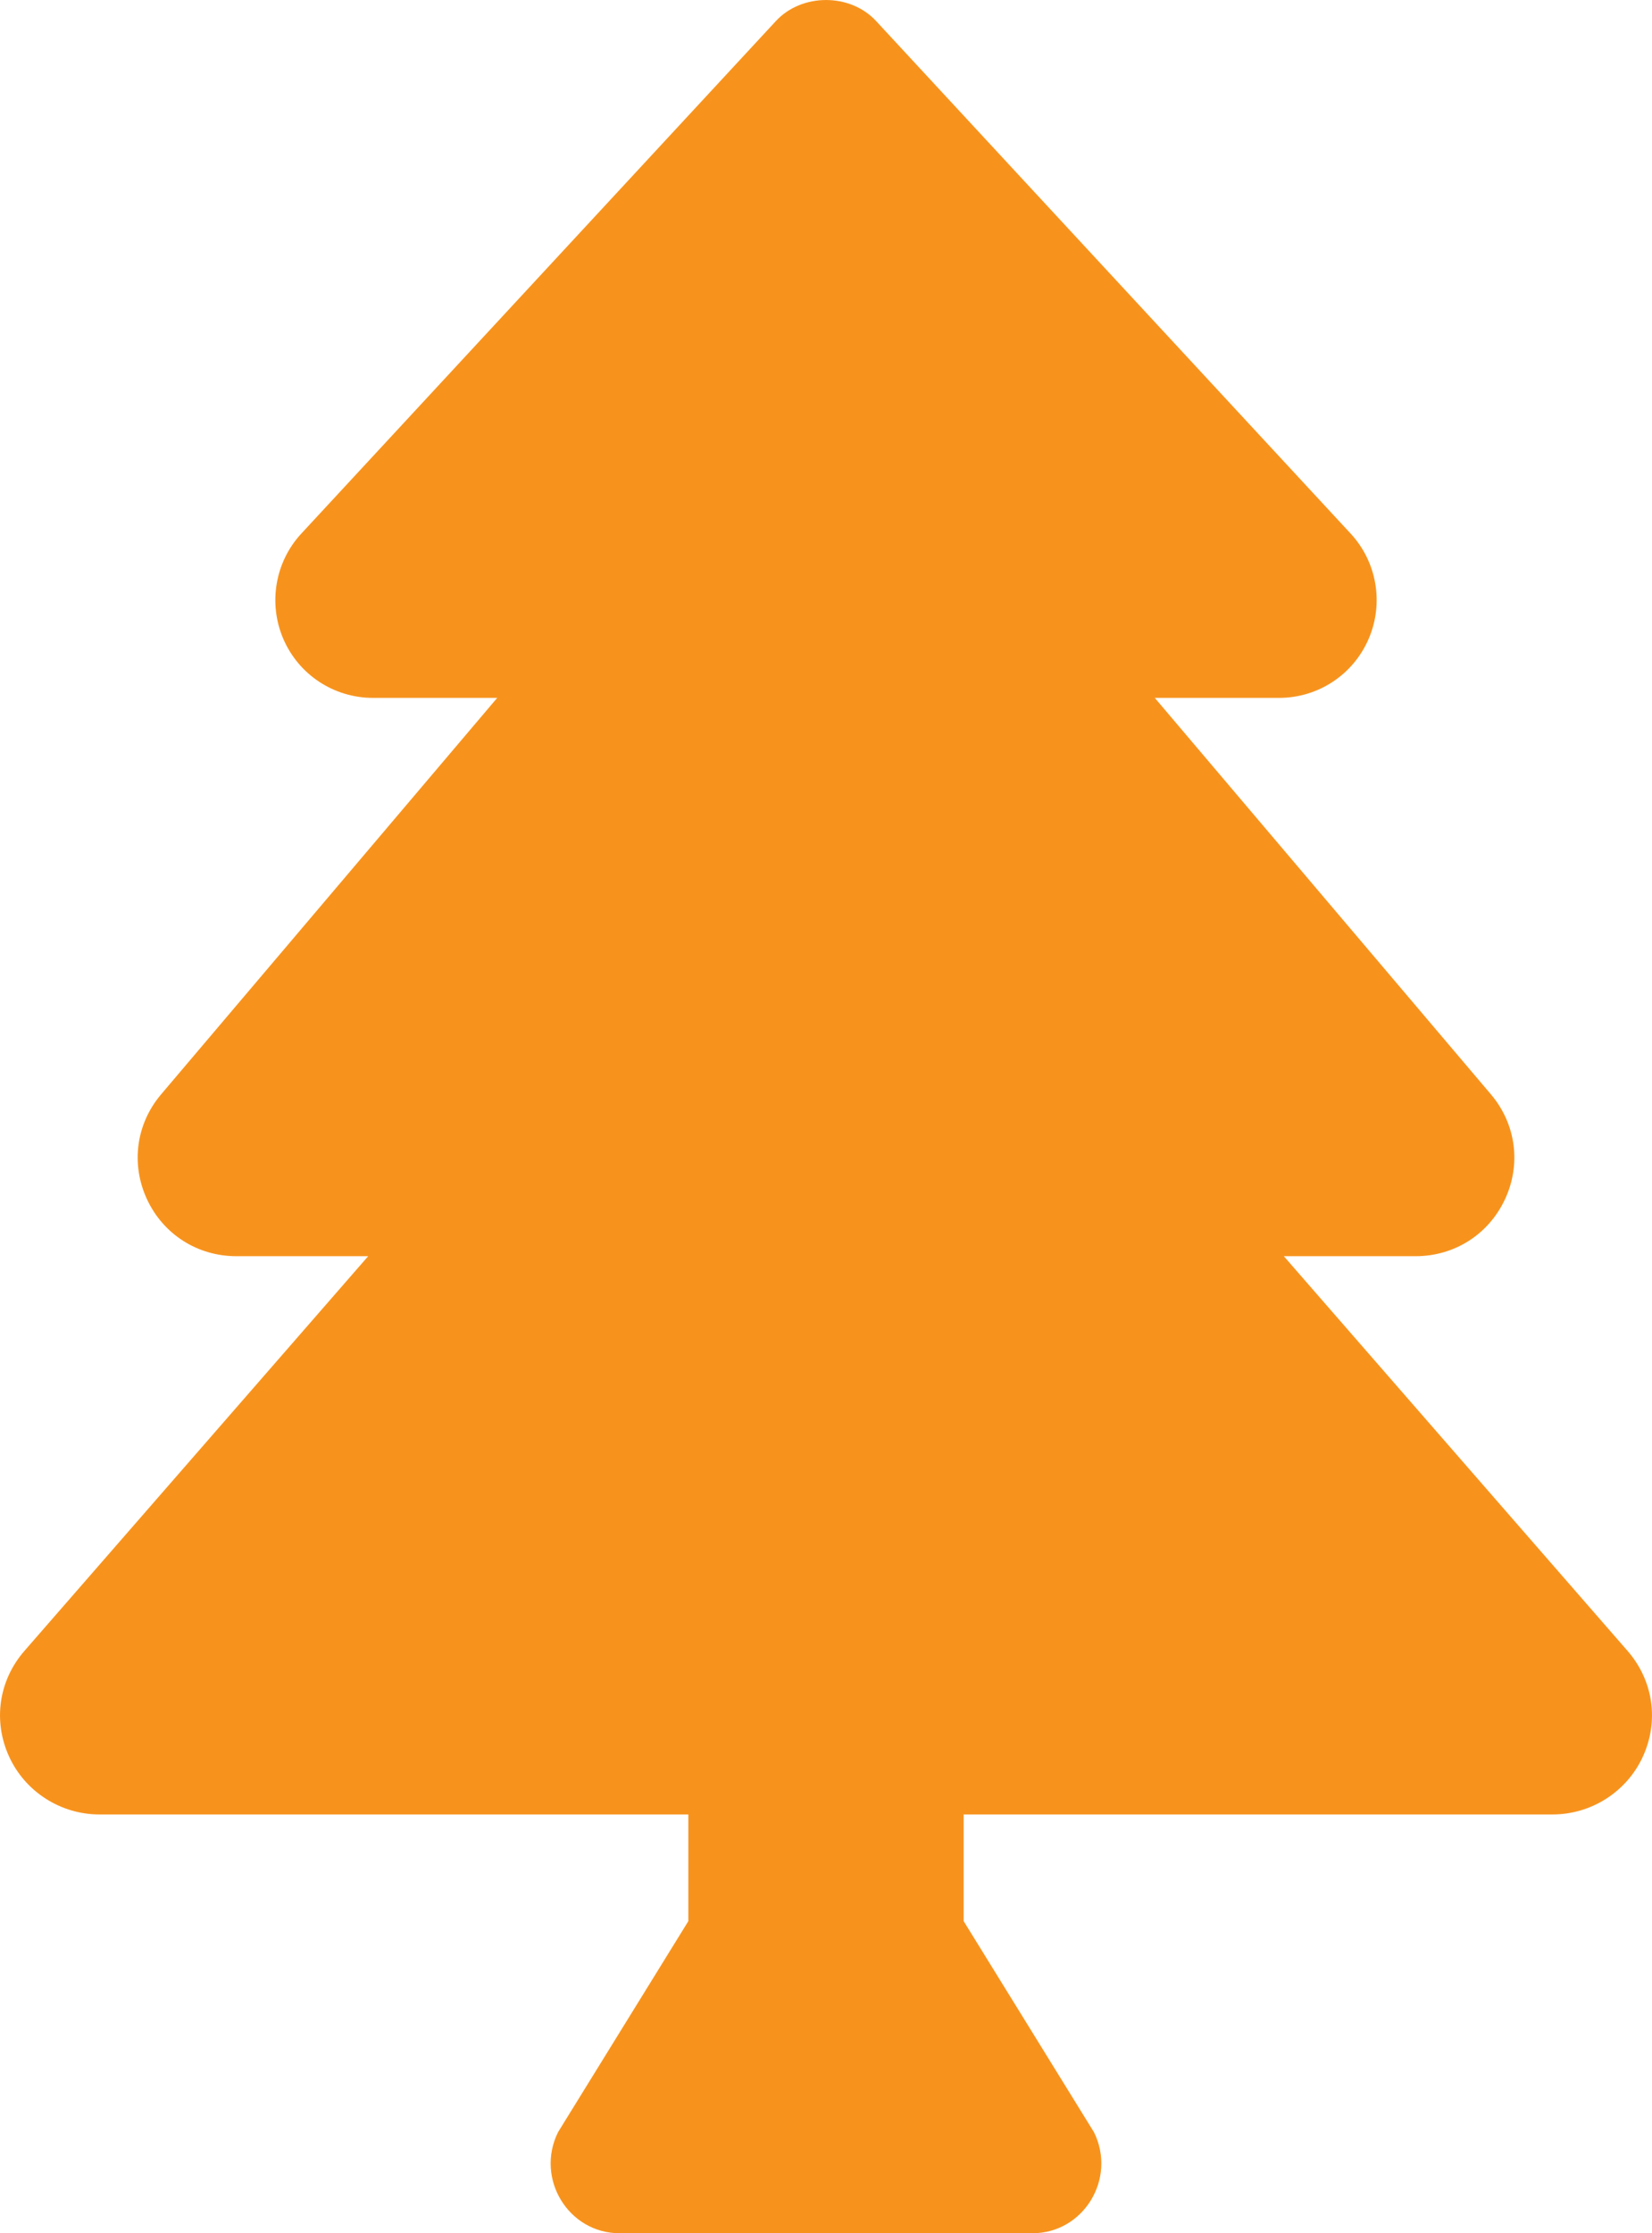 <?xml version="1.0" encoding="UTF-8"?>
<svg xmlns="http://www.w3.org/2000/svg" width="37" height="50" viewBox="0 0 37 50" fill="none">
  <path d="M36.452 36.961L28.754 28.125H31.706C32.574 28.125 33.342 27.637 33.708 26.849C34.074 26.064 33.954 25.164 33.392 24.501L25.864 15.625H28.647C29.524 15.625 30.314 15.103 30.657 14.296C30.997 13.502 30.837 12.578 30.249 11.945L19.623 0.472C19.043 -0.157 17.959 -0.157 17.377 0.472L6.75 11.945C6.163 12.578 6.004 13.502 6.342 14.296C6.685 15.103 7.476 15.625 8.353 15.625H11.136L3.607 24.503C3.047 25.165 2.927 26.064 3.292 26.85C3.658 27.637 4.425 28.125 5.294 28.125H8.246L0.548 36.961C-0.03 37.624 -0.161 38.533 0.205 39.33C0.566 40.117 1.361 40.624 2.229 40.624H15.417V43.012L12.498 47.738C11.985 48.777 12.731 50 13.877 50H23.123C24.269 50 25.015 48.777 24.502 47.738L21.583 43.012V40.624H34.771C35.639 40.624 36.434 40.117 36.795 39.33C37.161 38.533 37.03 37.624 36.452 36.961Z" fill="#F7931D"></path>
</svg>
